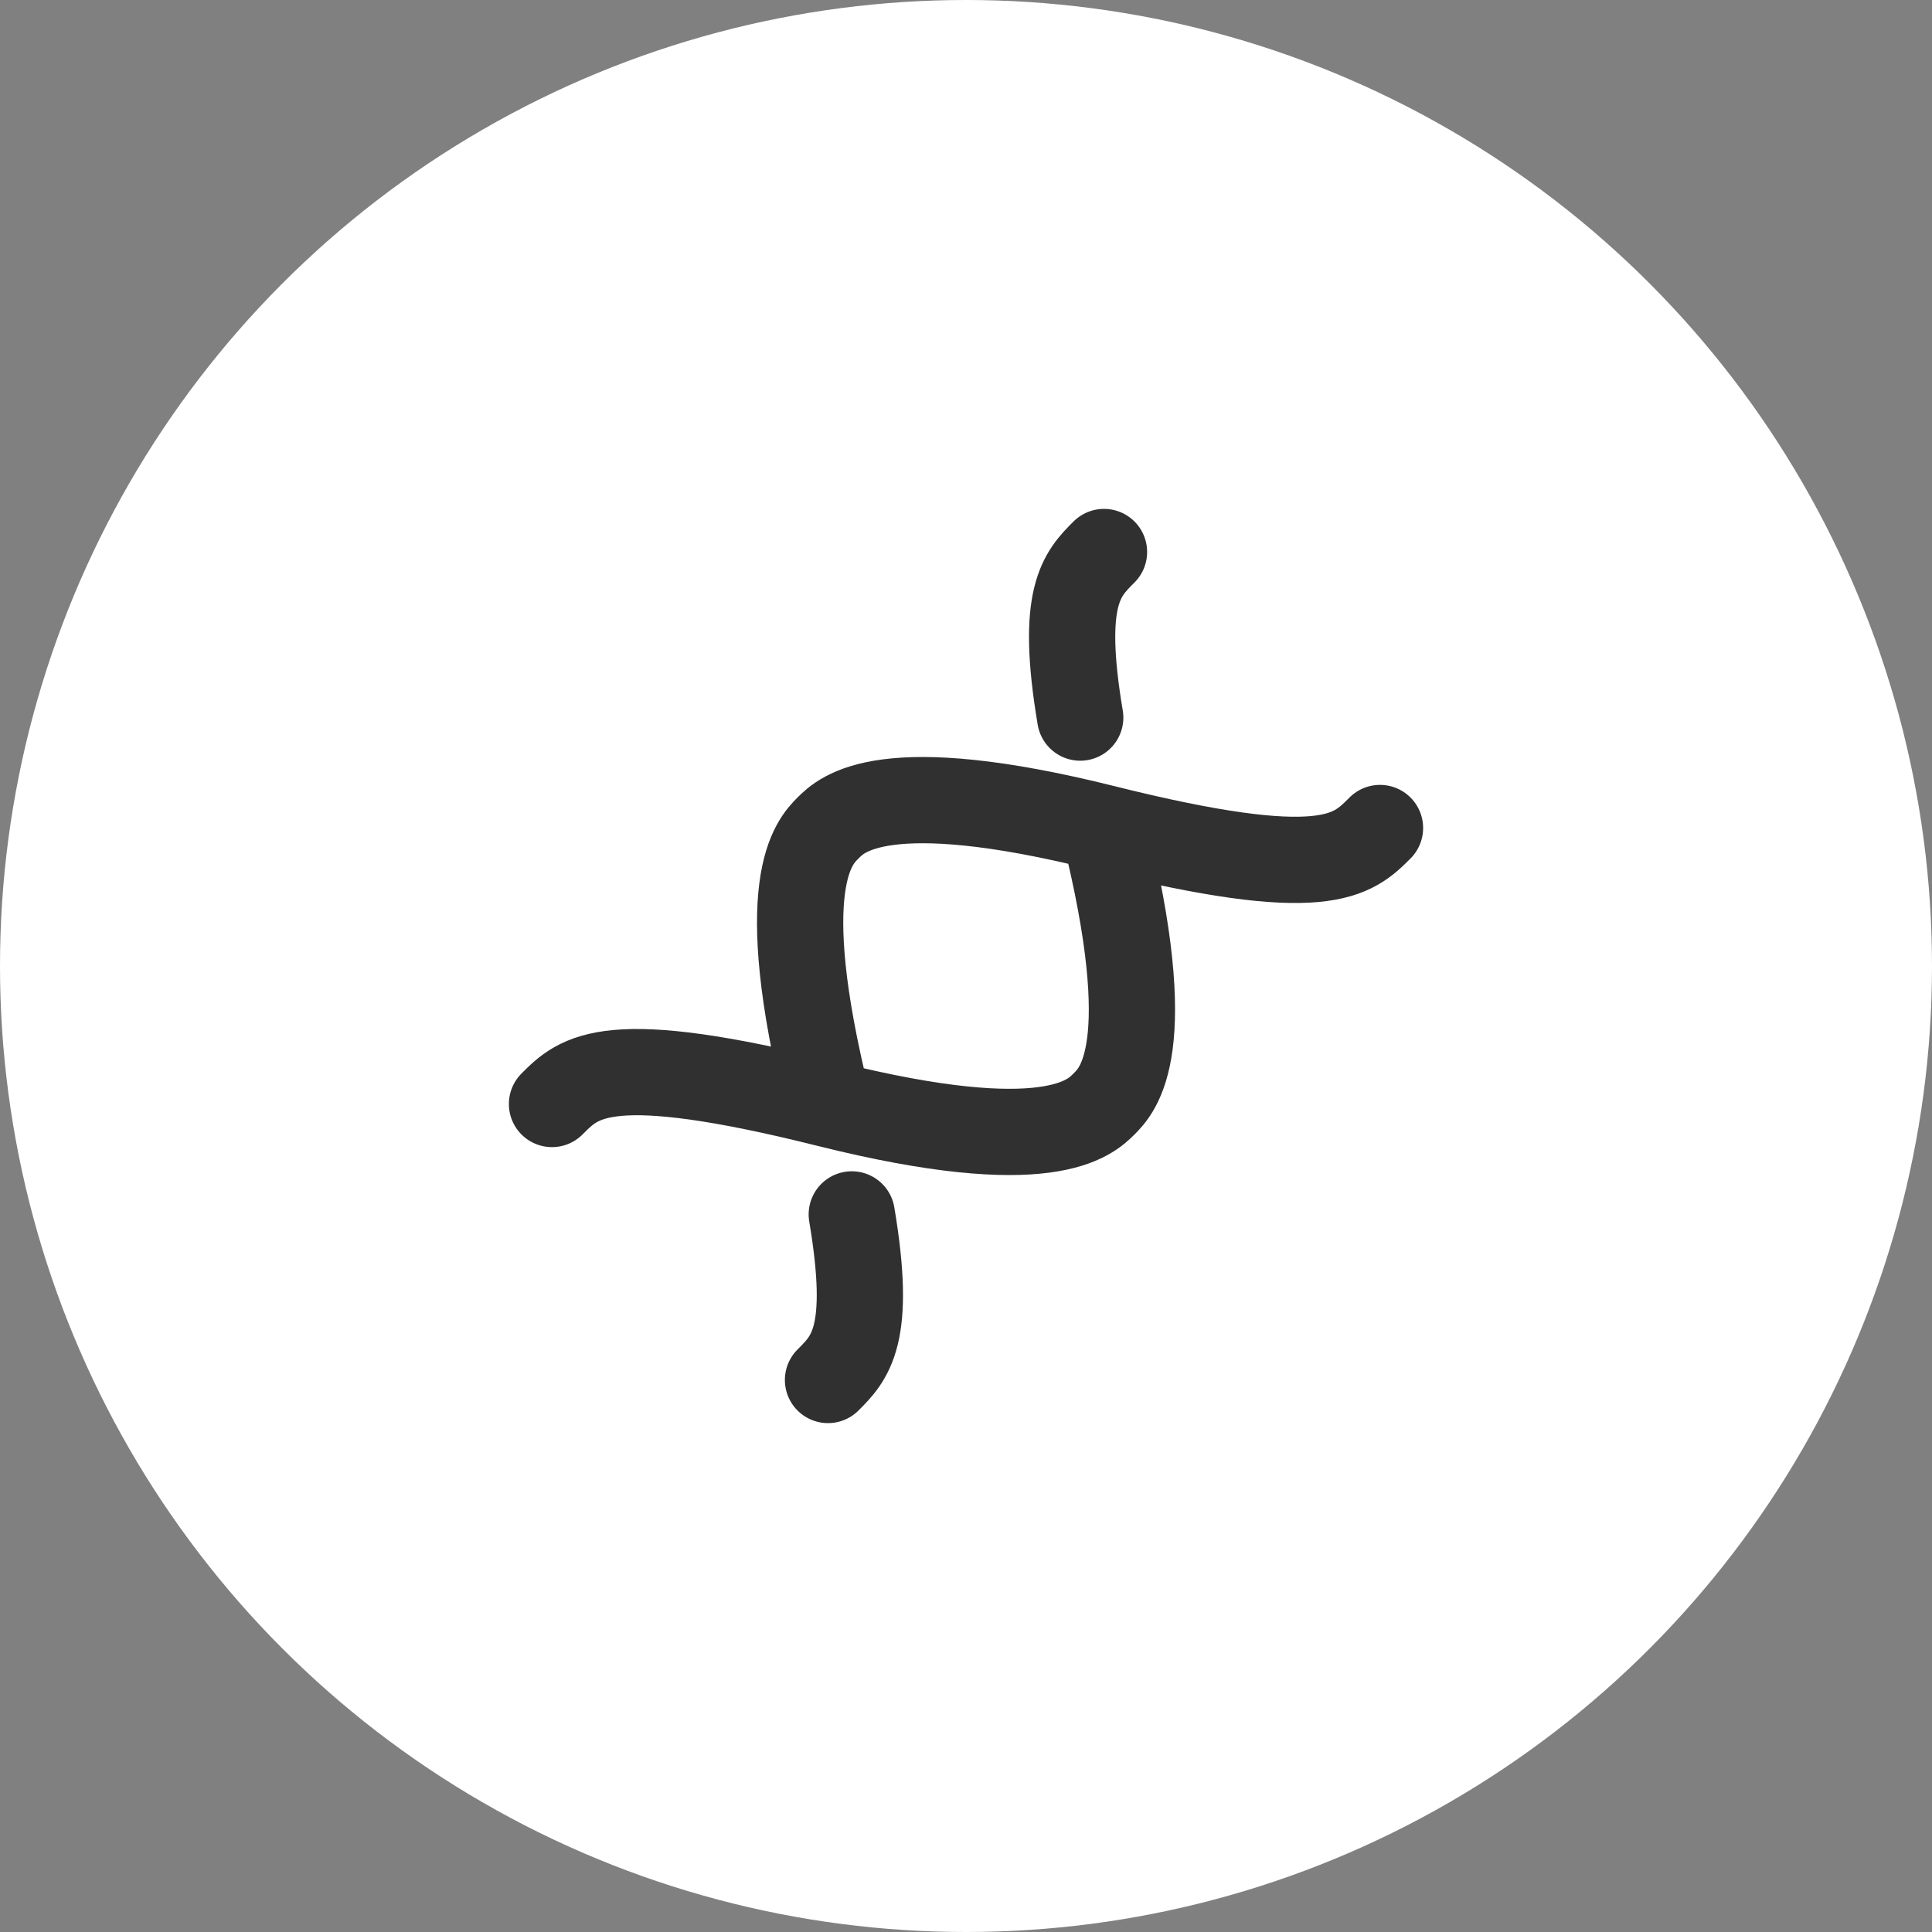 <?xml version="1.0" encoding="UTF-8"?> <svg xmlns="http://www.w3.org/2000/svg" width="56" height="56" viewBox="0 0 56 56" fill="none"><rect x="0" y="0" width="56" height="56" fill="#808080" stroke="none"/><circle cx="28" cy="28" r="28" fill="white"></circle><path d="M24 40C24.641 39.359 25.282 38.718 24.689 35.2M24 32.001C22.401 25.6 23.601 24.4 24 24C24.4 23.601 25.6 22.401 32.001 24M24 32.001C17.601 30.4 16.8 31.199 16 32M24 32.001C30.4 33.602 31.6 32.399 32 32C32.399 31.6 33.602 30.4 32.001 24M32.001 24C38.4 25.6 39.2 24.801 40 24M32 16C31.359 16.641 30.718 17.282 31.311 20.8" stroke="#303030" stroke-width="2.5" stroke-linecap="round" stroke-linejoin="round"></path></svg> 